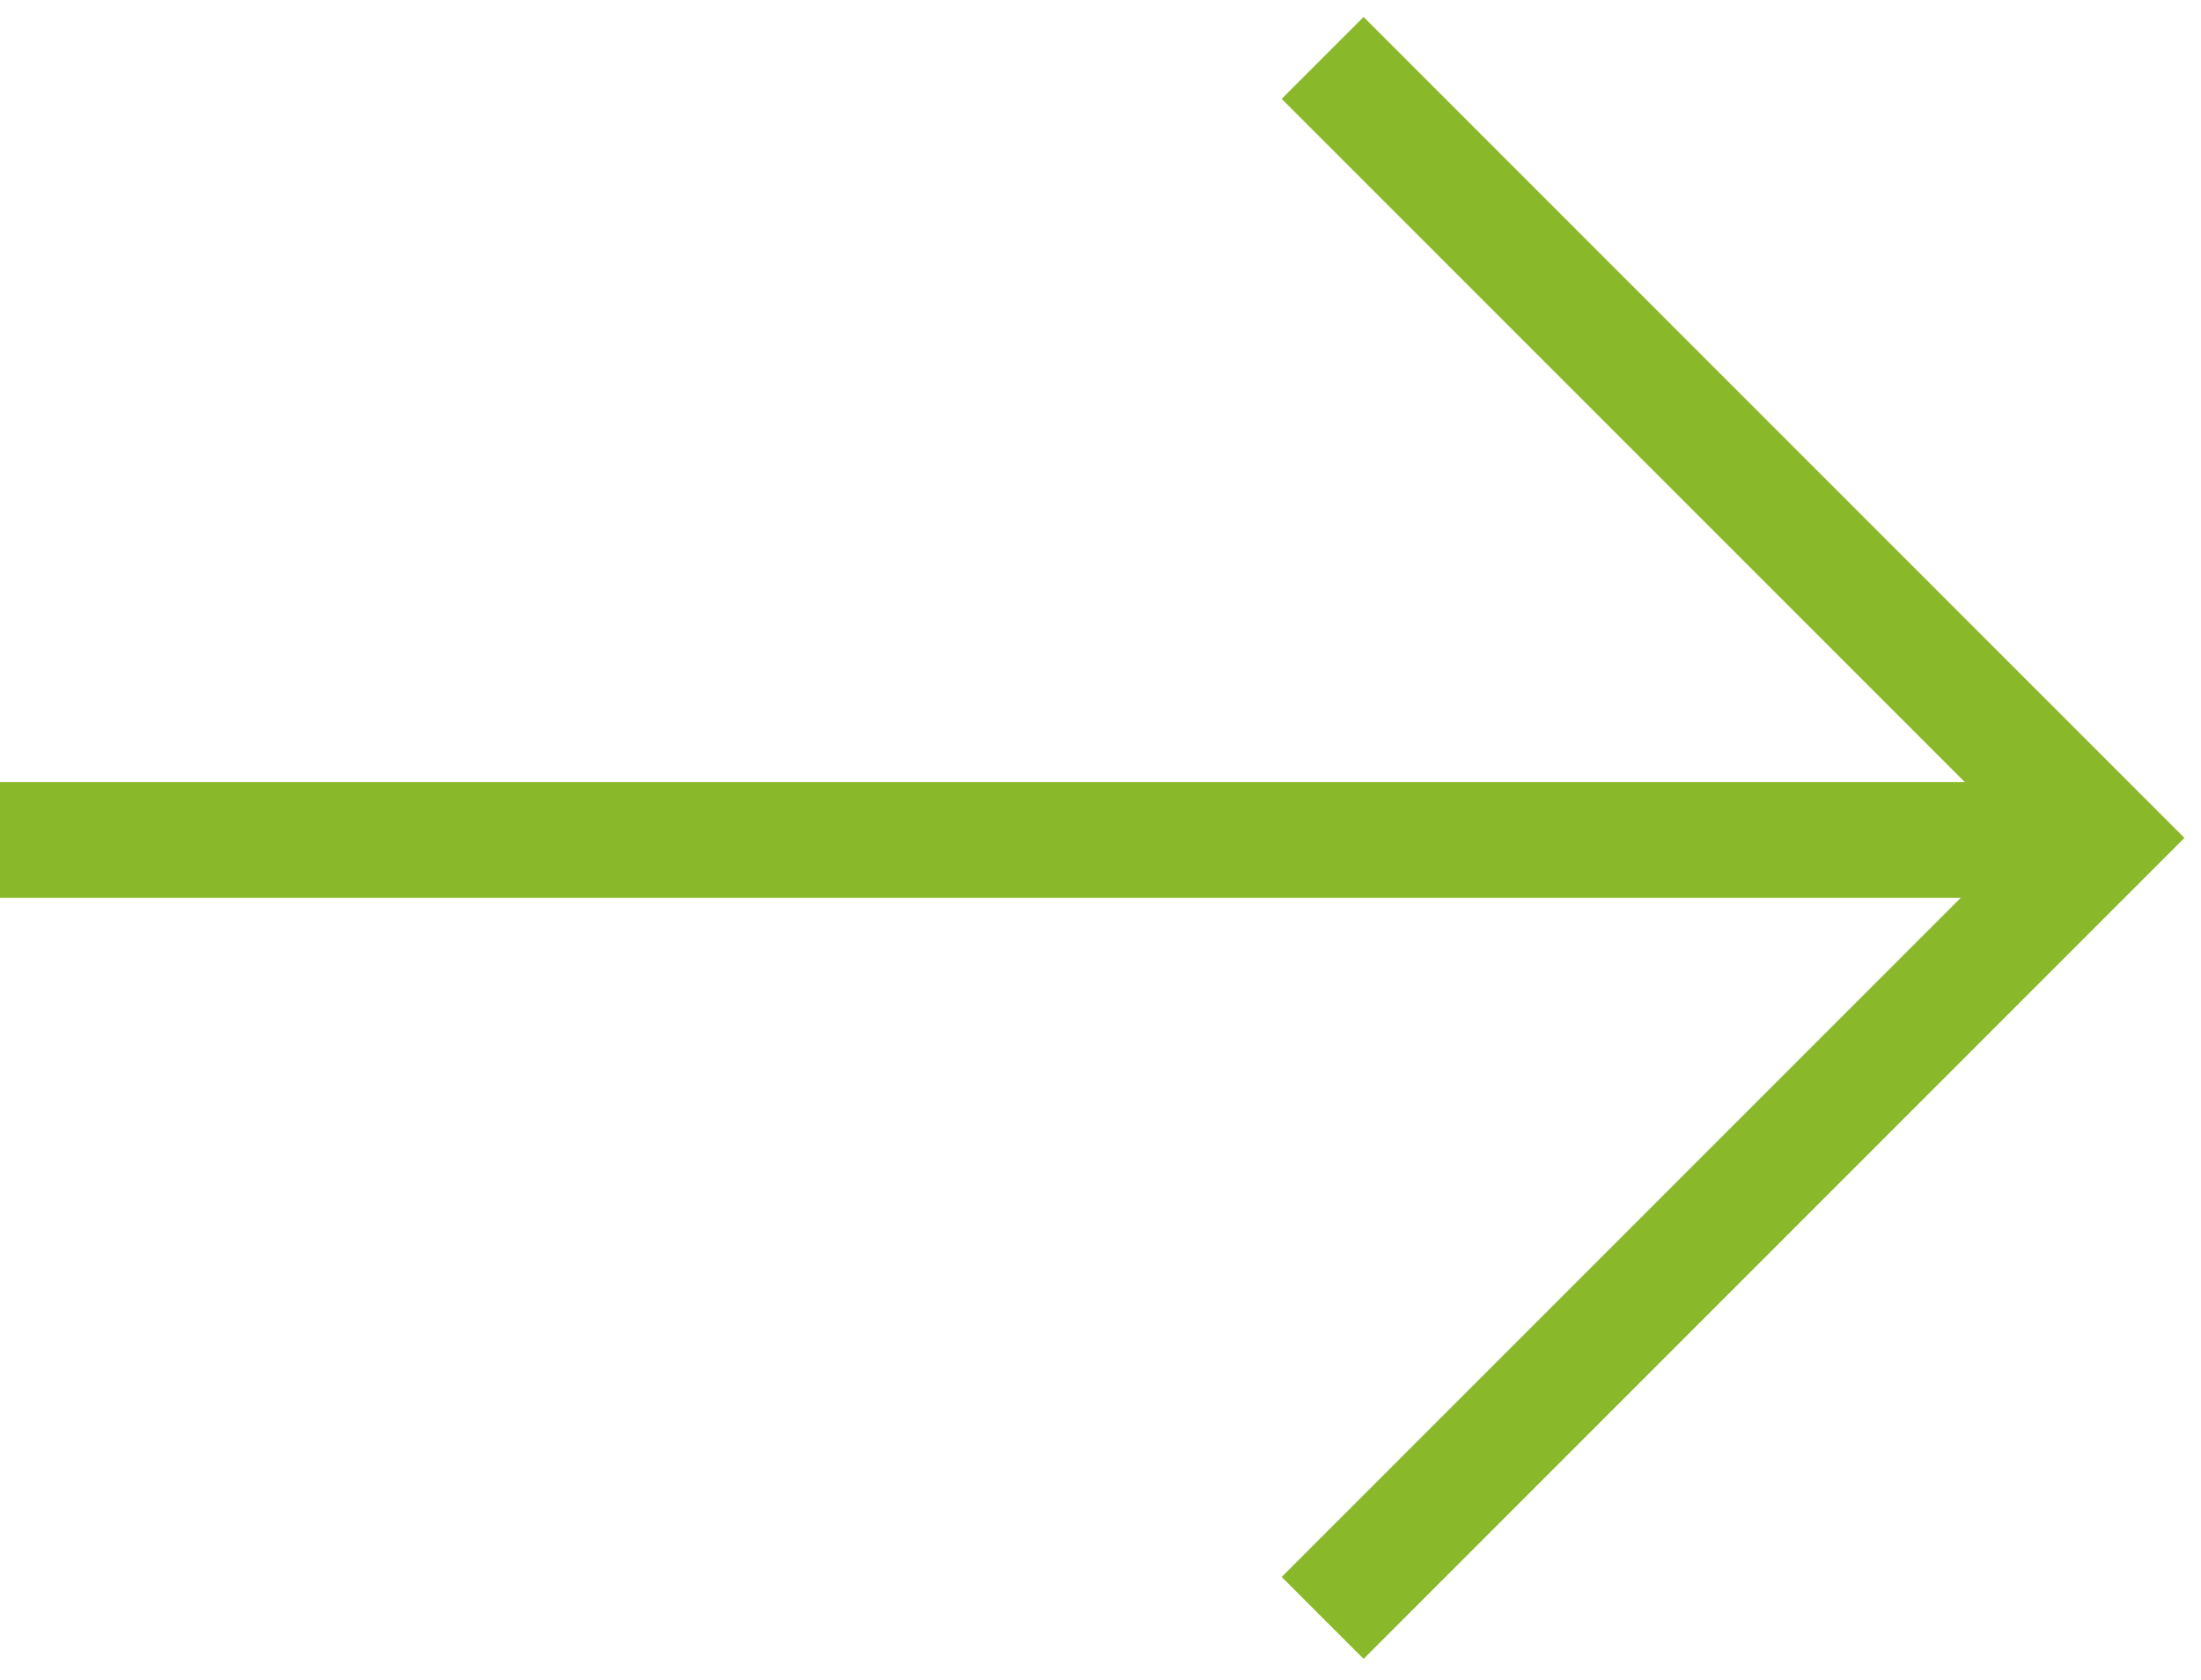 <svg width="38" height="29" viewBox="0 0 38 29" fill="none" xmlns="http://www.w3.org/2000/svg">
<path d="M0 14.5H36.015" stroke="#8AB82B" stroke-width="2"/>
<path d="M22.835 1L36.3 14.465L22.835 27.93" stroke="#8AB82B" stroke-width="2"/>
</svg>
